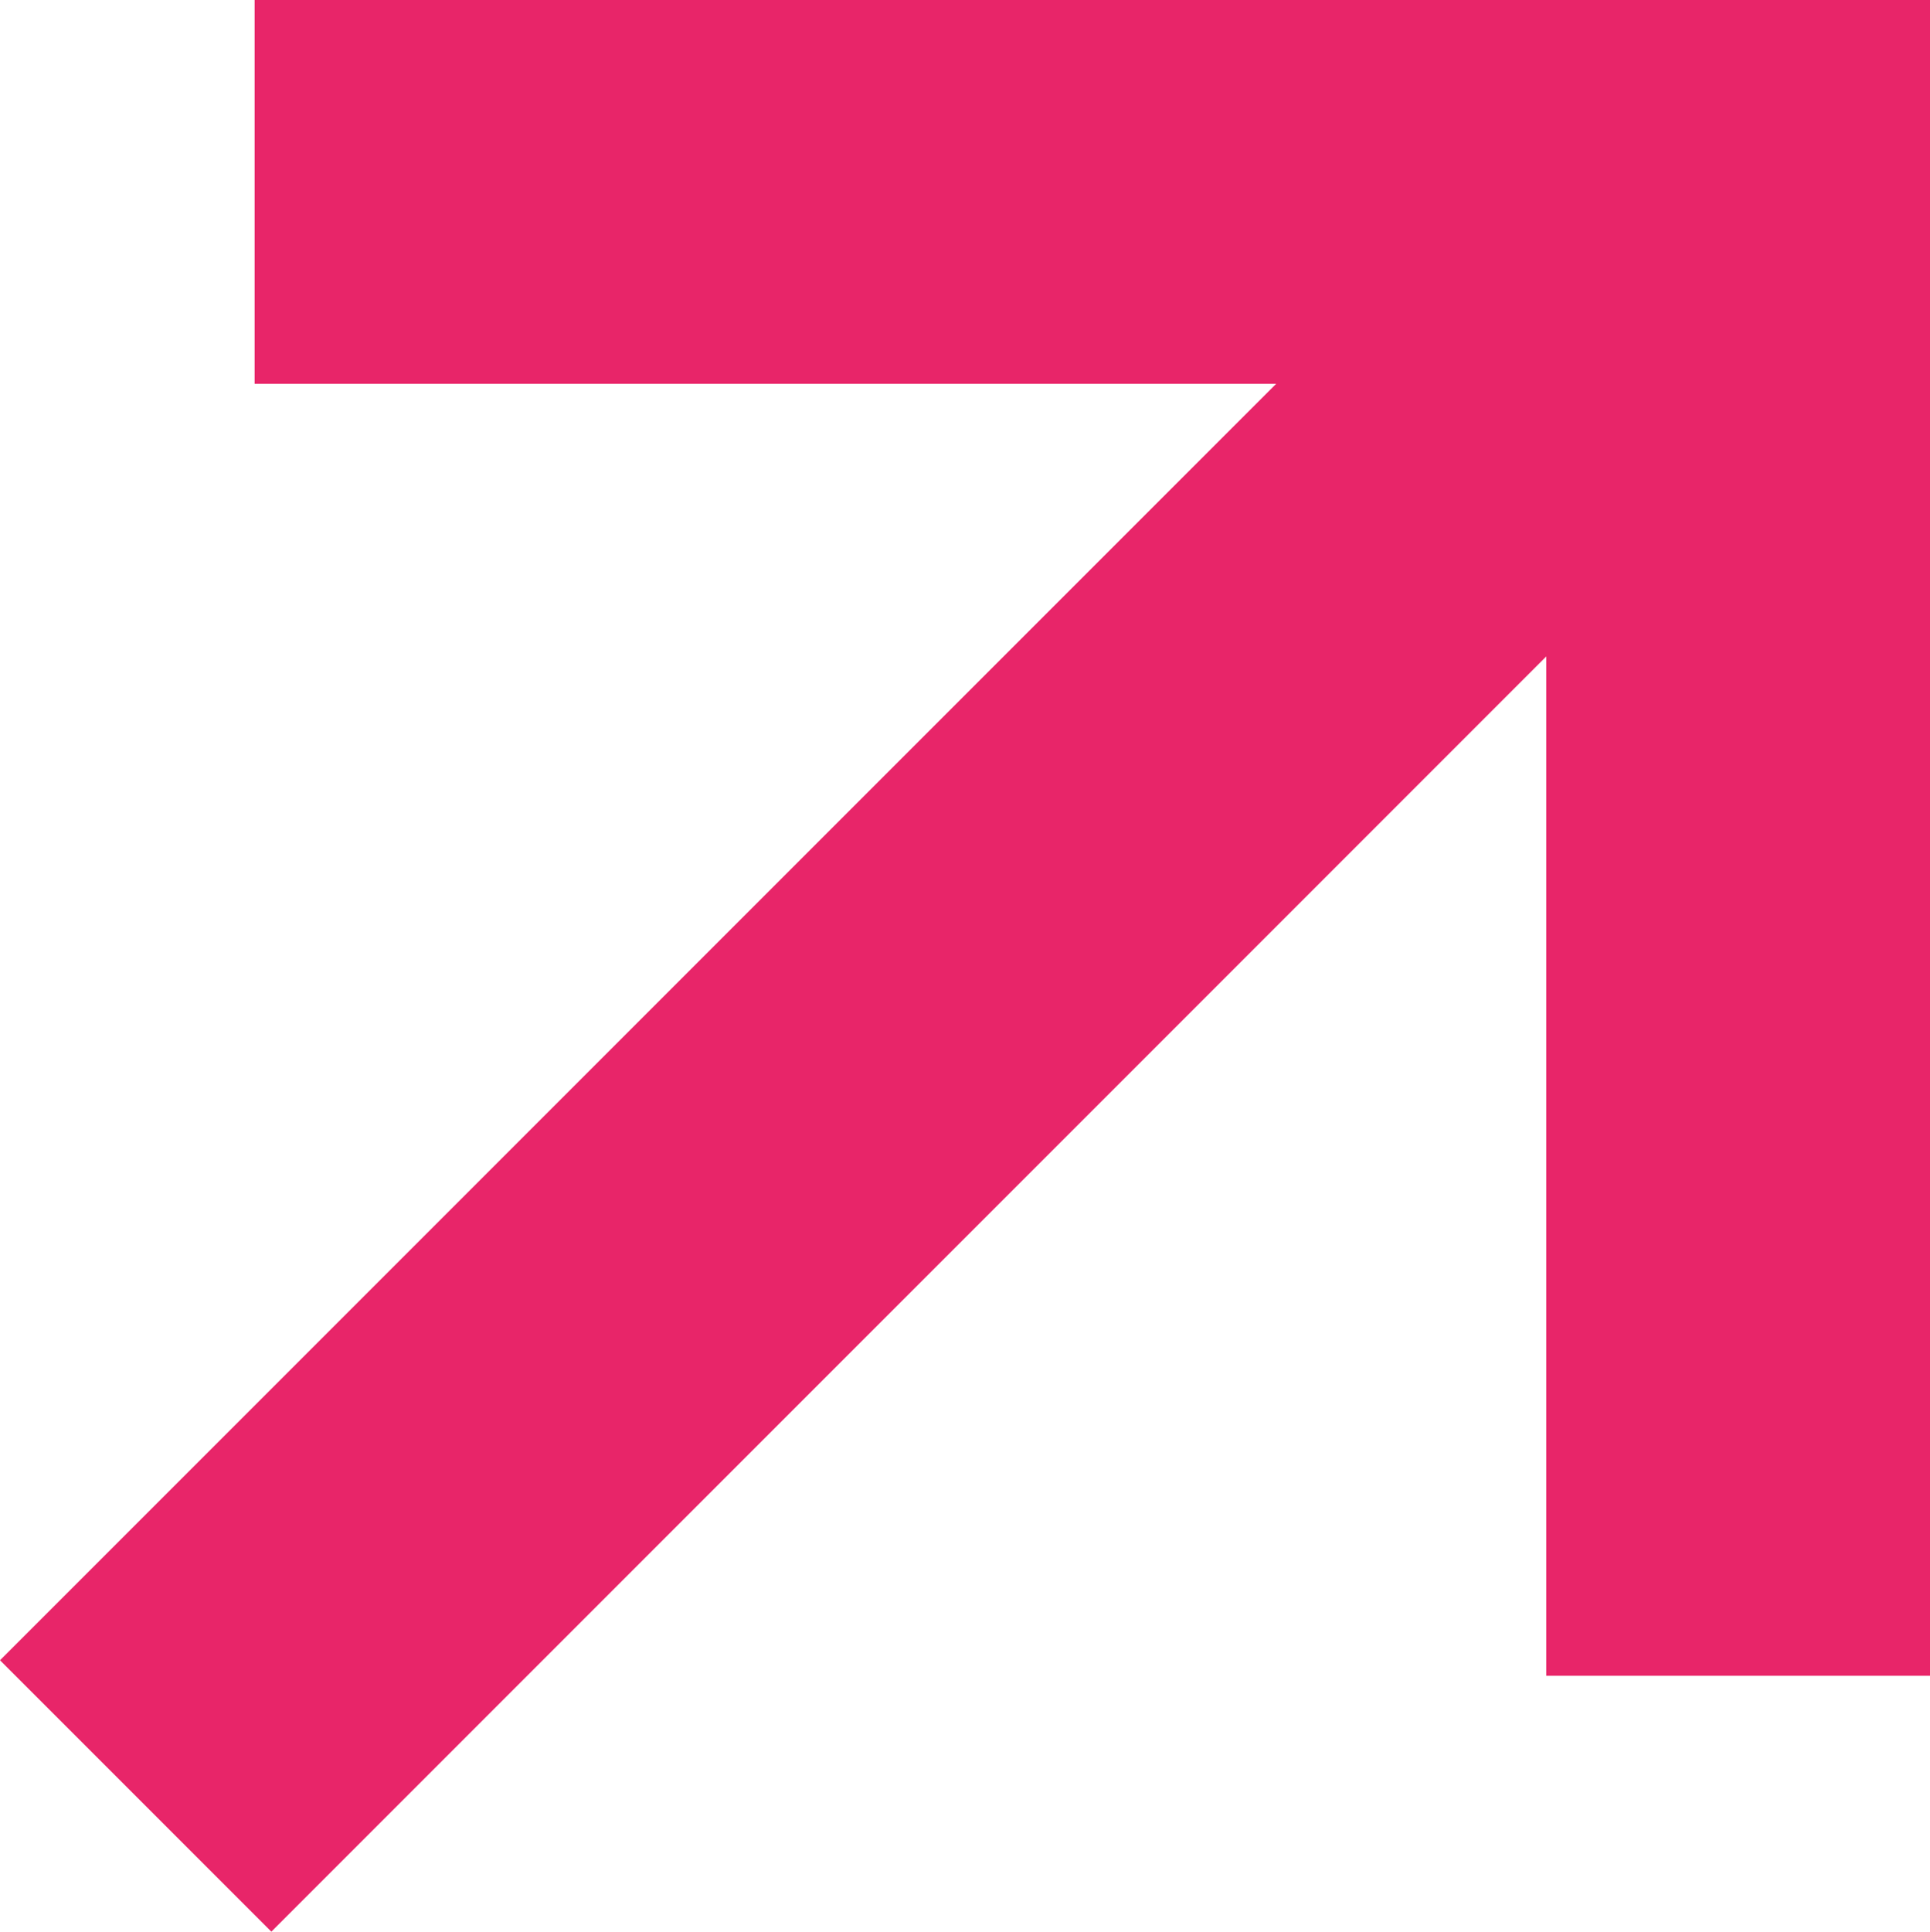 <svg viewBox="0 0 72.574 72.62" height="72.62" width="72.574" xmlns="http://www.w3.org/2000/svg"><g transform="translate(-169.446 -6815.96)"><path fill="#e82569" transform="translate(-437.88 -143.52)" d="M679.9,7022.48H665.47v-48.57H616.9v-14.43h63Z"></path><rect fill="#e82569" transform="translate(169.446 6878.376) rotate(-45)" height="14.43" width="85.25"></rect></g></svg>